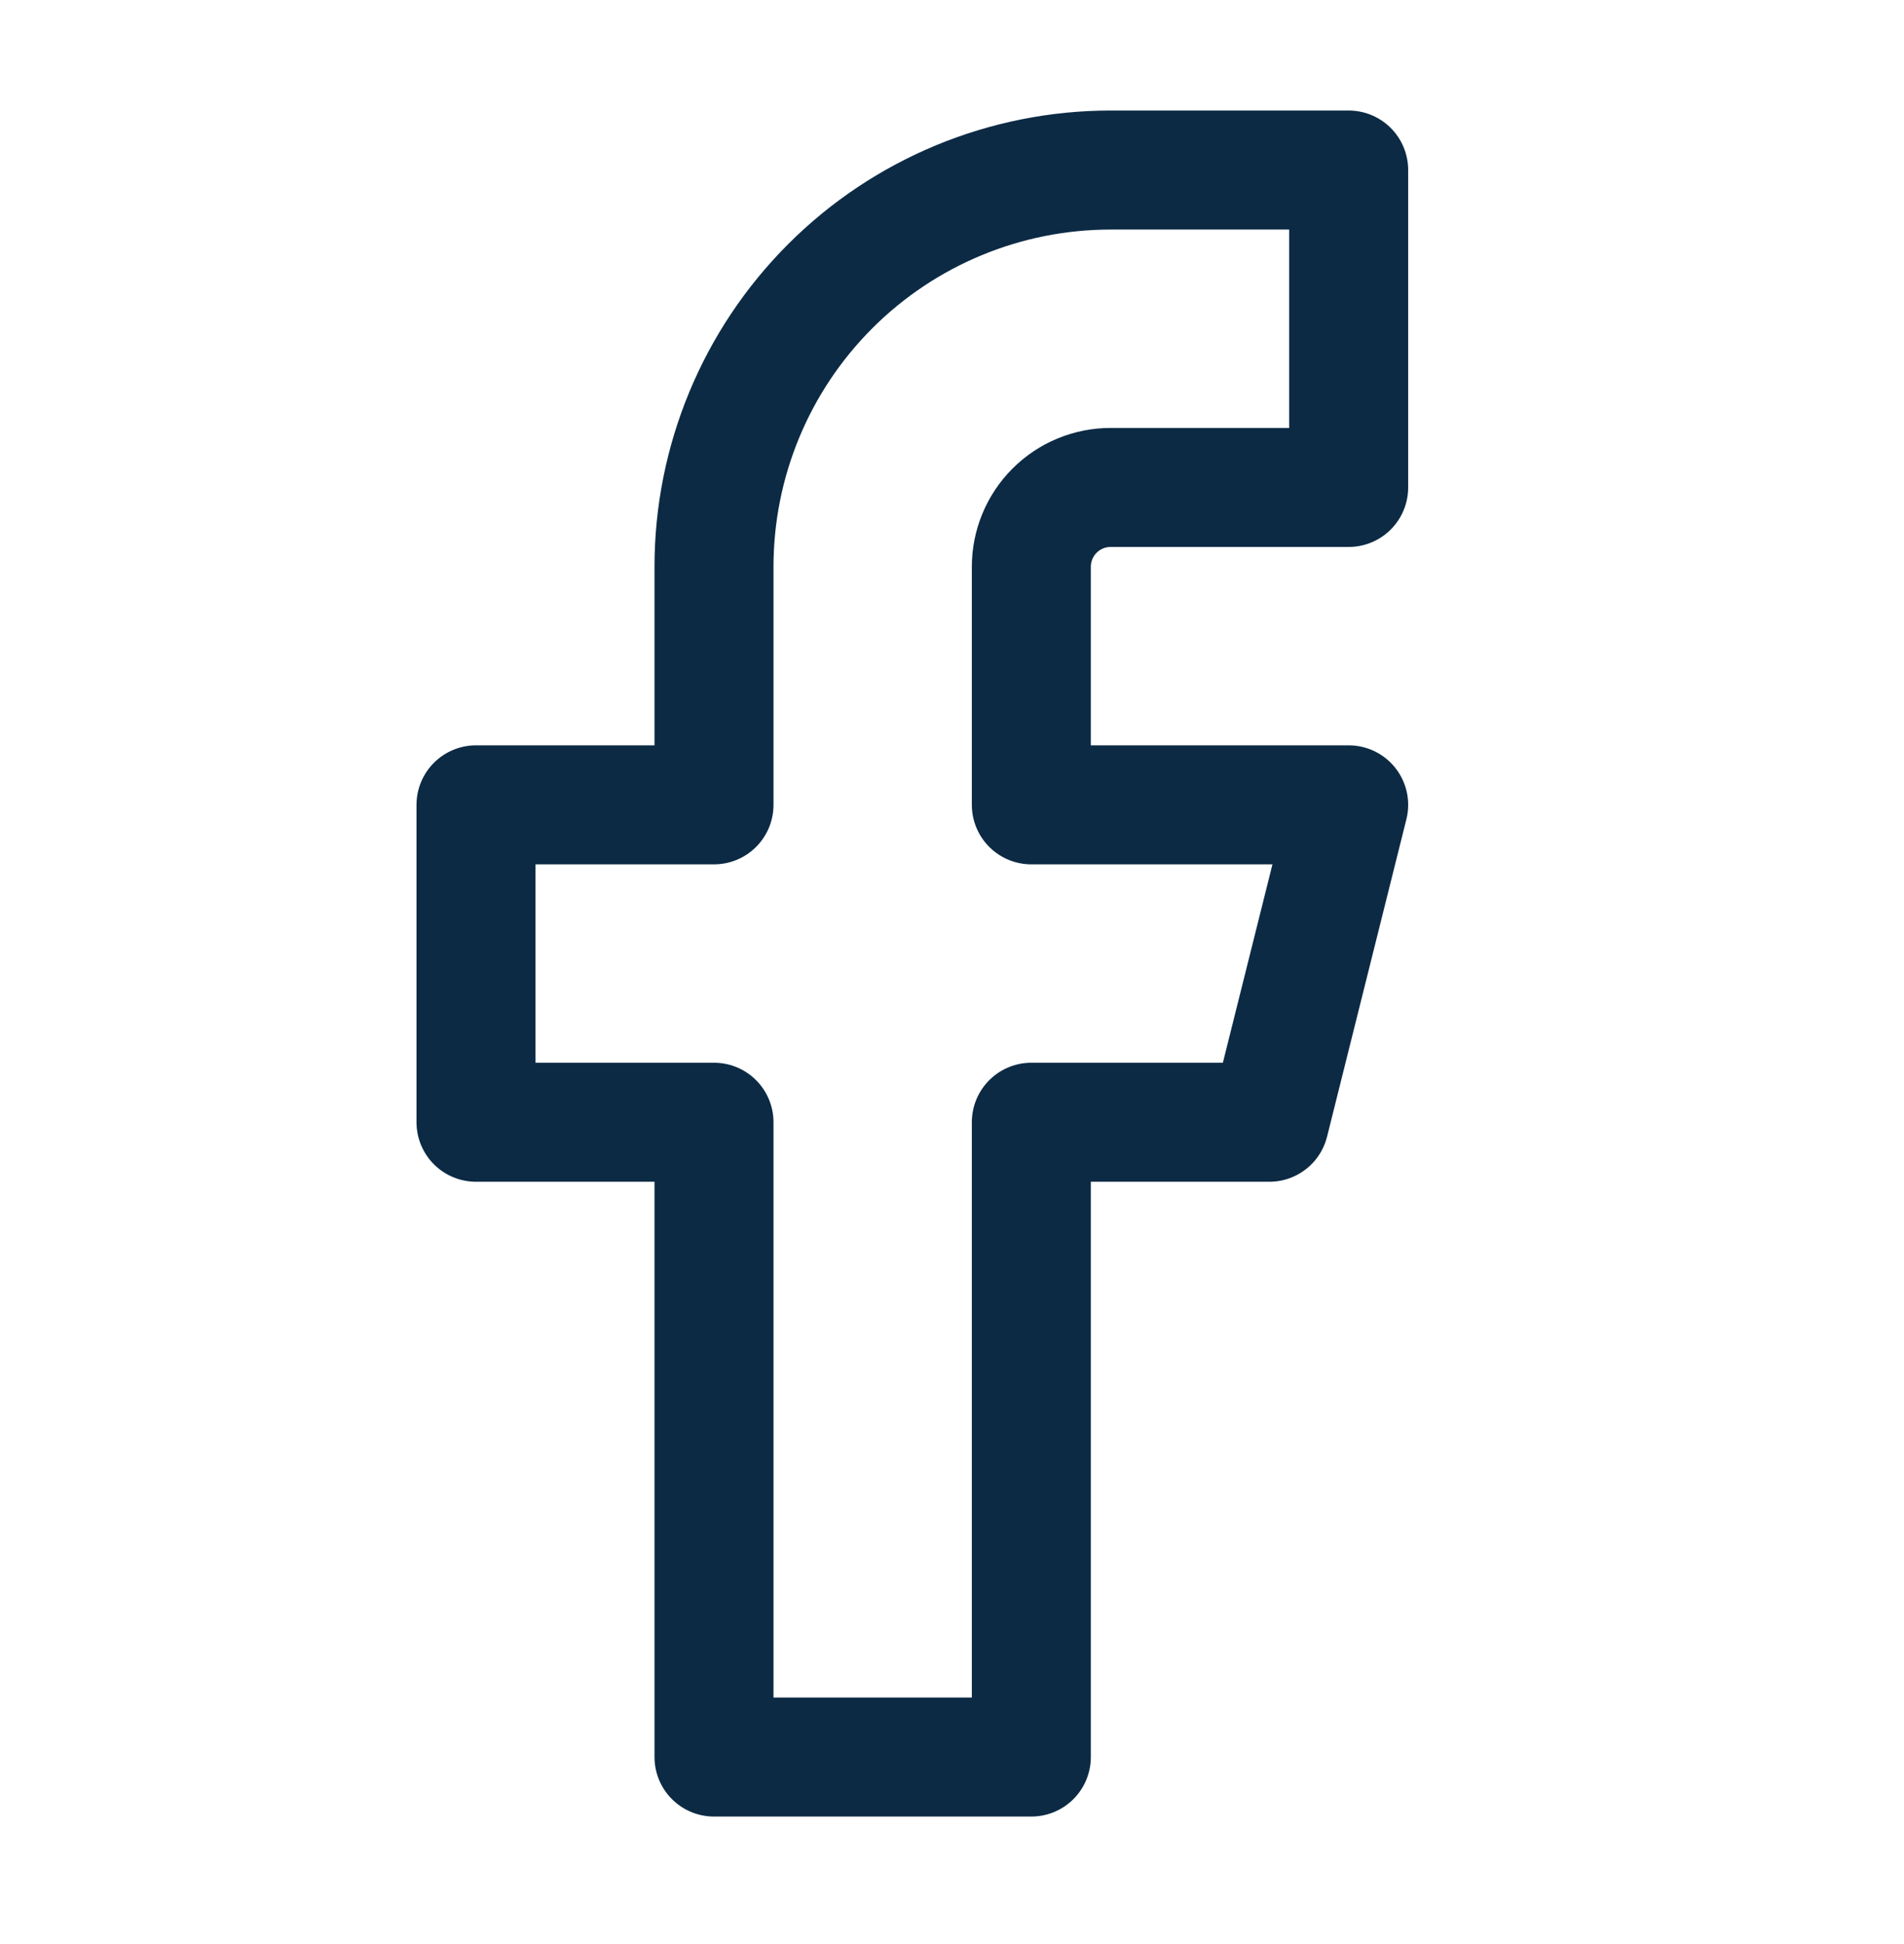 <svg width="48" height="49" viewBox="0 0 48 49" fill="none" xmlns="http://www.w3.org/2000/svg">
<path d="M34 4.286H28C25.348 4.286 22.804 5.339 20.929 7.215C19.054 9.09 18 11.633 18 14.286V20.286H12V28.286H18V44.286H26V28.286H32L34 20.286H26V14.286C26 13.755 26.211 13.246 26.586 12.871C26.961 12.496 27.47 12.286 28 12.286H34V4.286Z" stroke="#0C2A44" stroke-width="3" stroke-linecap="round" stroke-linejoin="round"/>
</svg>
